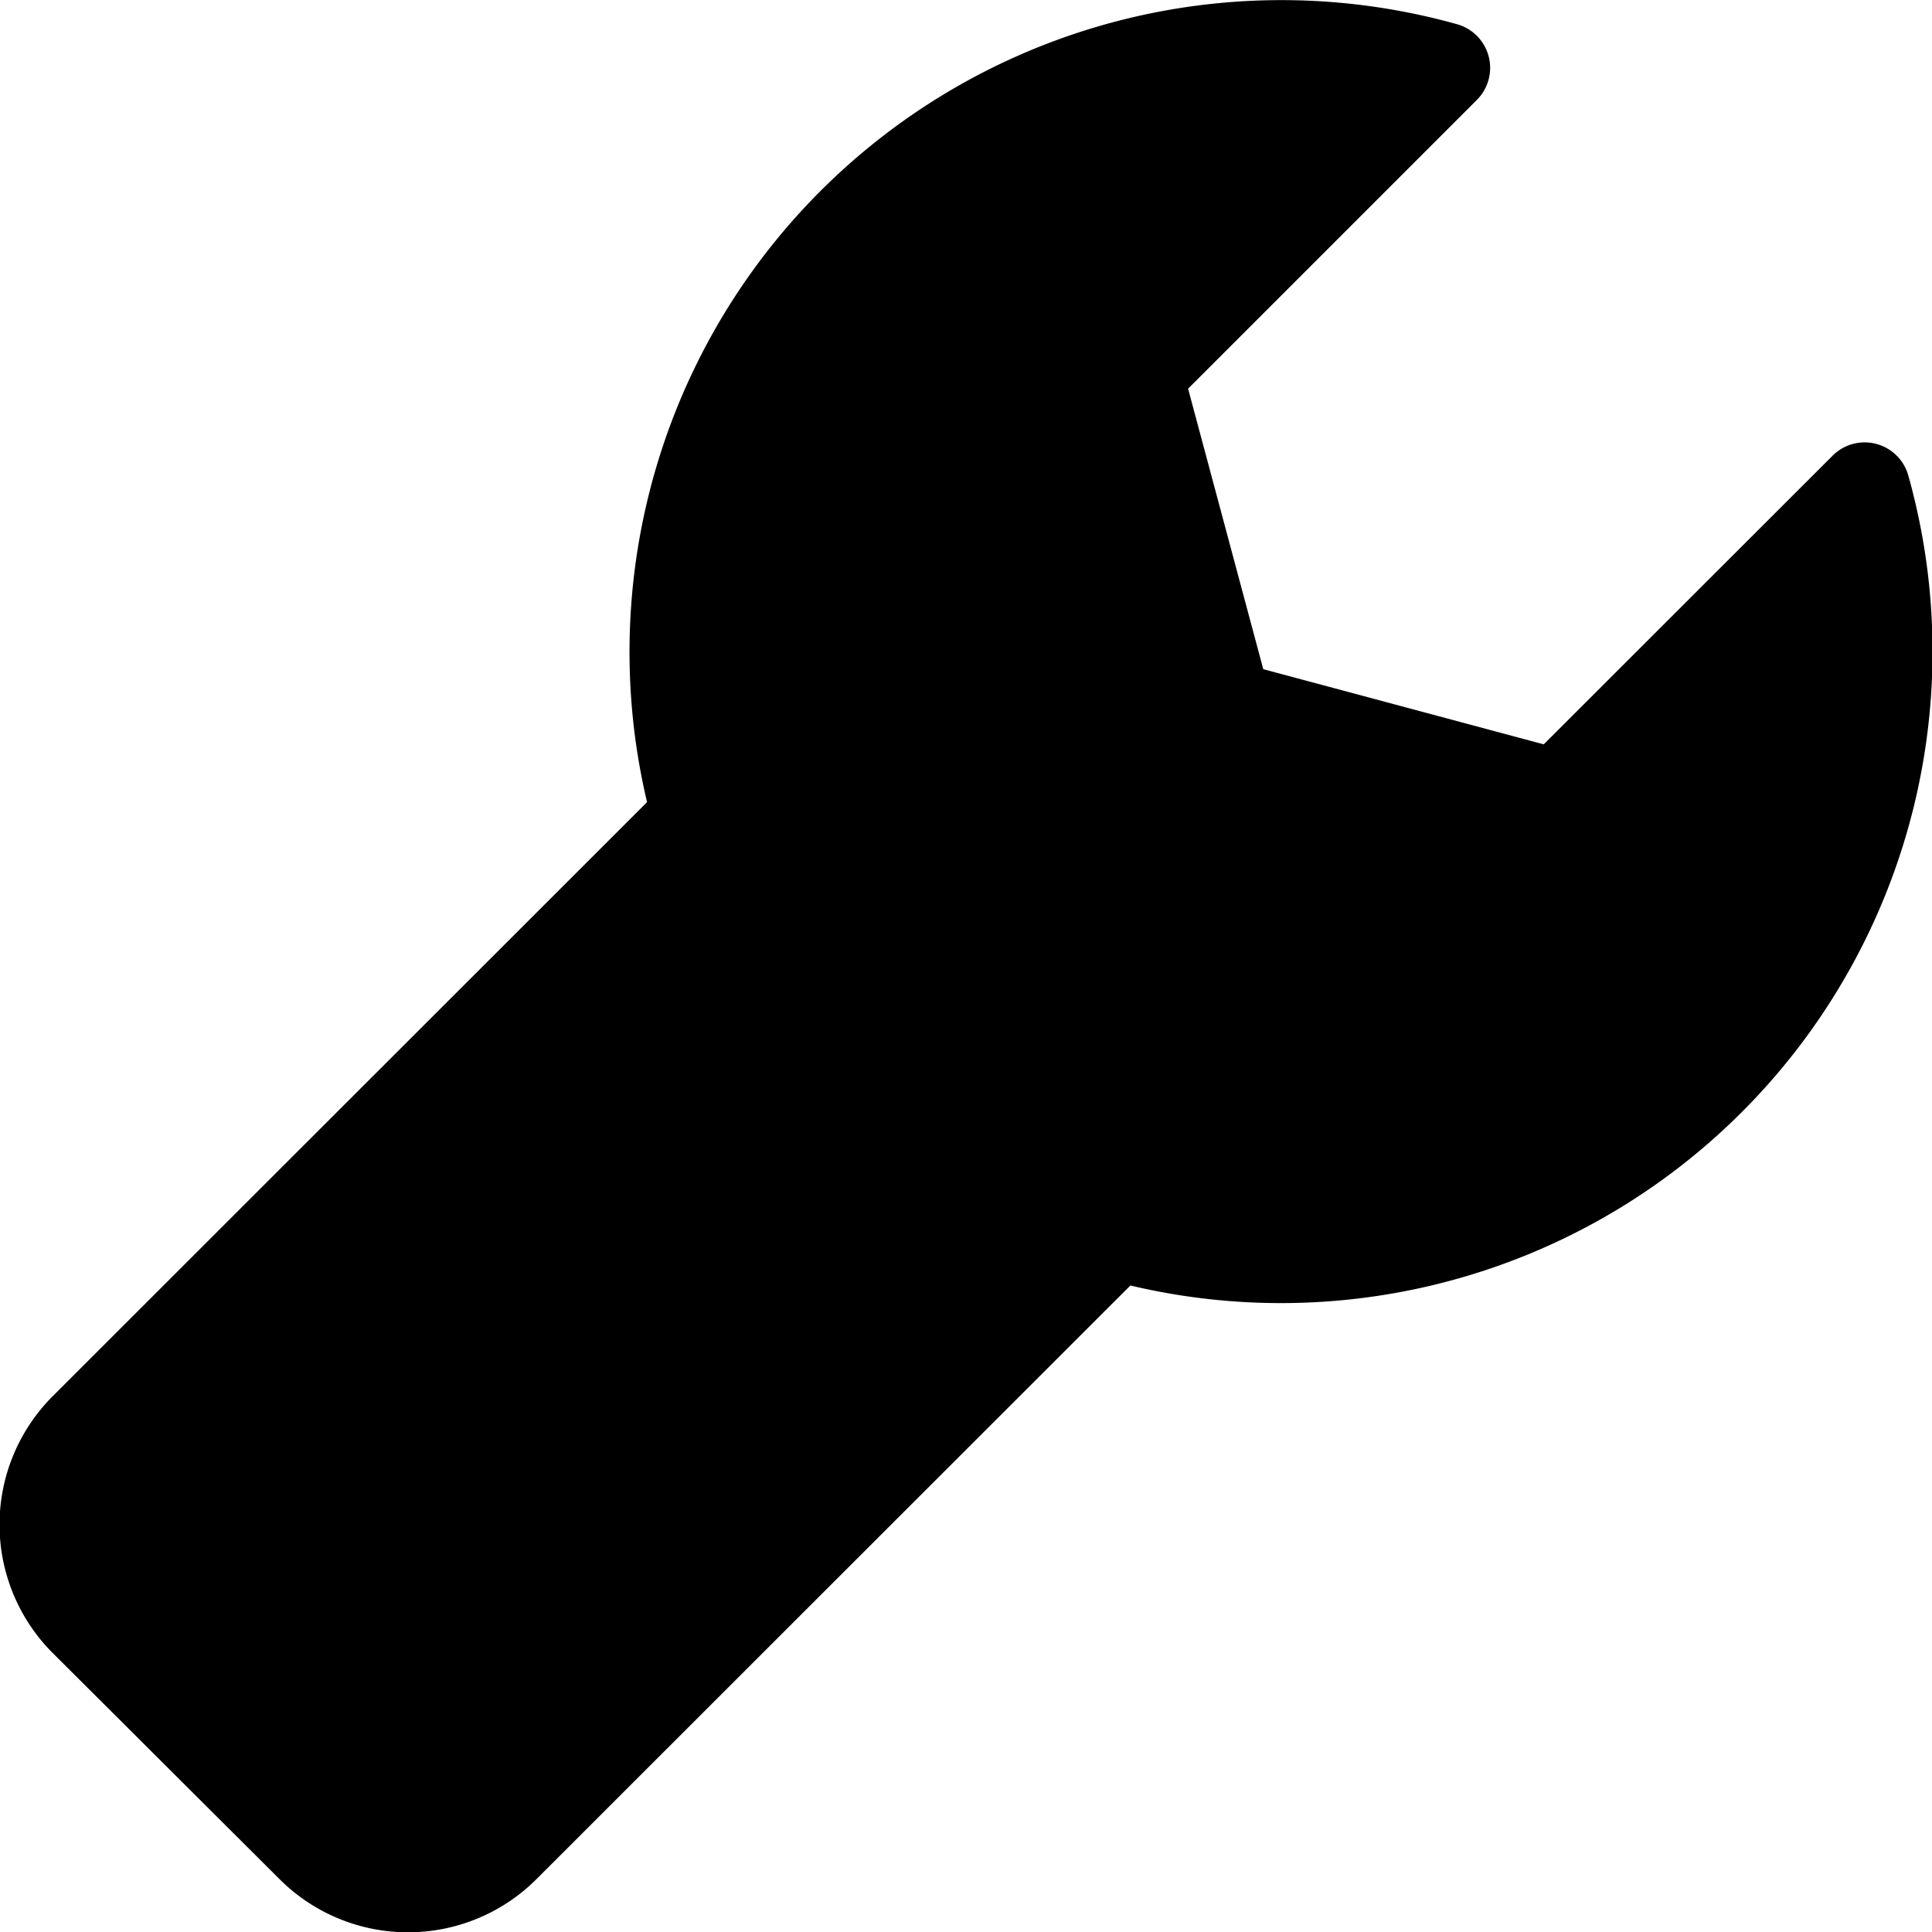 <svg xmlns="http://www.w3.org/2000/svg" xmlns:xlink="http://www.w3.org/1999/xlink" width="22" height="22" viewBox="0 0 22 22">
  <defs>
    <clipPath id="clip-path">
      <rect id="Rectángulo_39" data-name="Rectángulo 39" width="22" height="22" transform="translate(0.001 0)" fill="none"/>
    </clipPath>
  </defs>
  <g id="Grupo_47" data-name="Grupo 47" transform="translate(-0.001 0)">
    <g id="Grupo_46" data-name="Grupo 46" transform="translate(0 0)" clip-path="url(#clip-path)">
      <path id="Trazado_18" data-name="Trazado 18" d="M12.873,14.638a7.42,7.42,0,0,0,8.858-9.224.516.516,0,0,0-.861-.226L17.58,8.476l-3.194-.856L13.53,4.426l3.289-3.289a.516.516,0,0,0-.226-.861A7.423,7.423,0,0,0,7.369,9.134L.6,15.9a2.068,2.068,0,0,0,0,2.922L3.186,21.4a2.07,2.07,0,0,0,2.922,0Z" transform="translate(0 0)" fill-rule="evenodd"/>
    </g>
  </g>
</svg>
